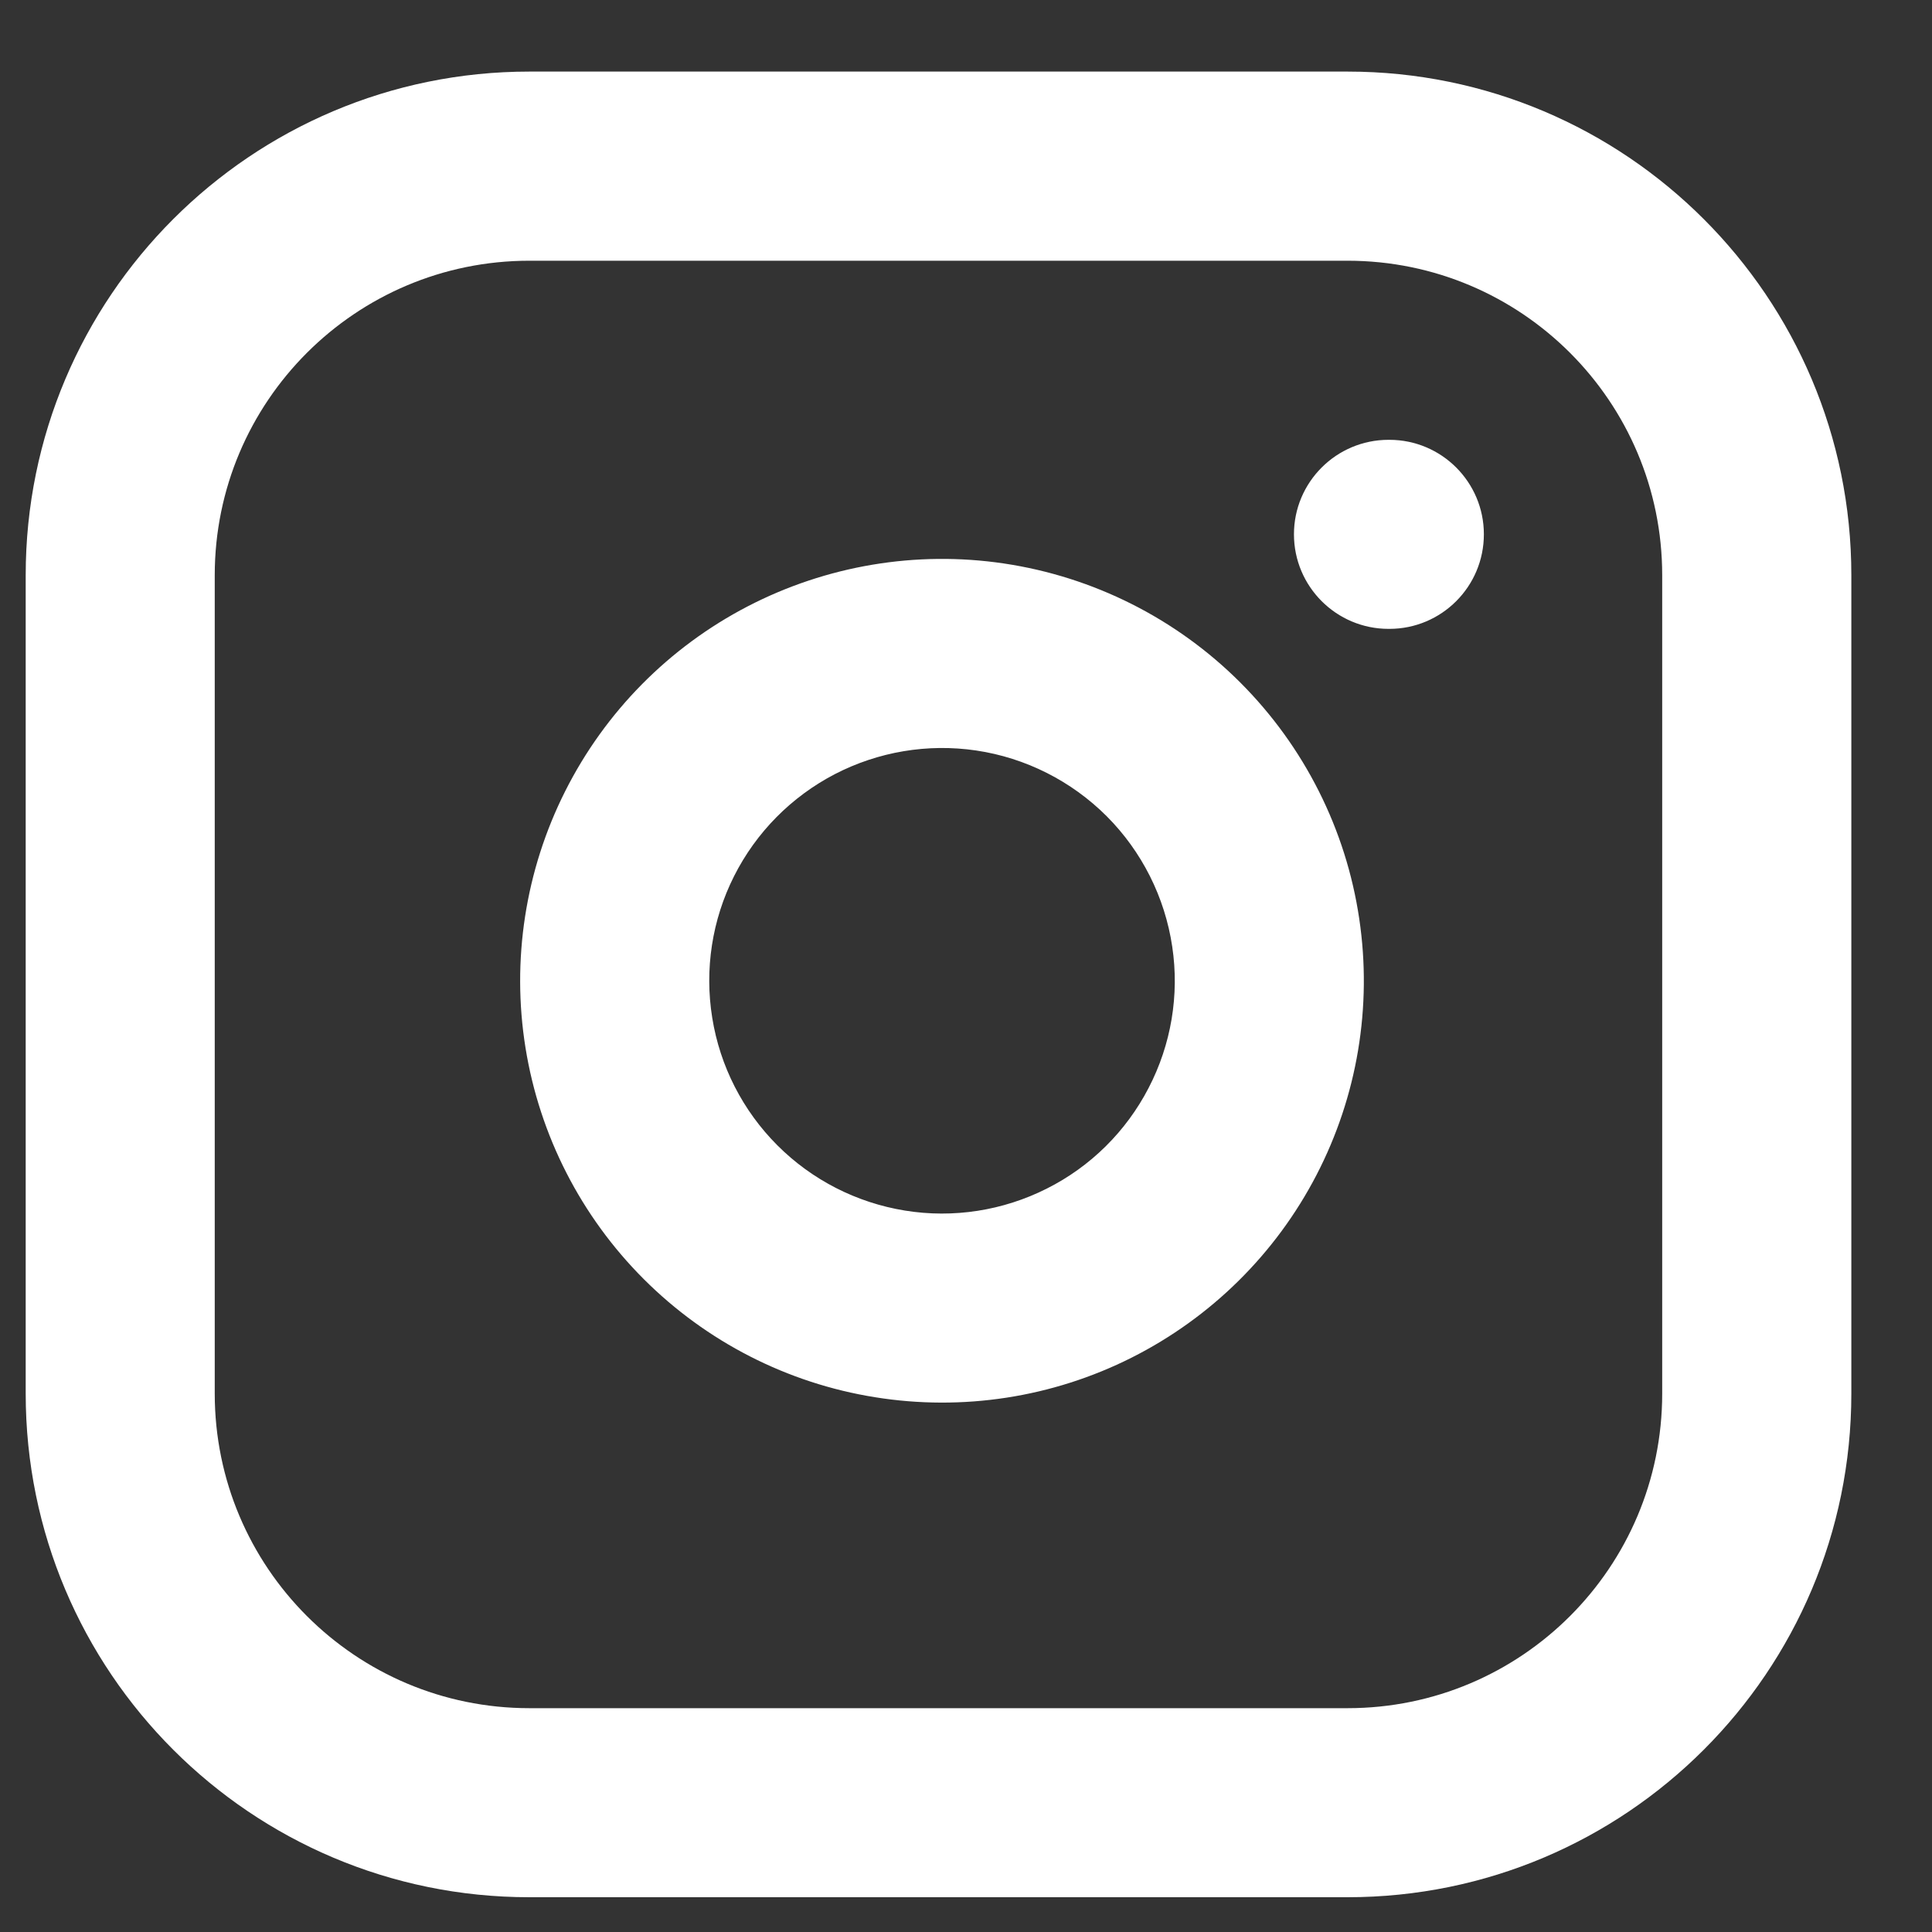 <svg width="20" height="20" viewBox="0 0 20 20" fill="none" xmlns="http://www.w3.org/2000/svg">
<rect x="0" y="0" width="20" height="20" fill="#333333" stroke="none"/>
<path fill-rule="evenodd" clip-rule="evenodd" d="M5.48 2.699C3.681 2.699 2.223 4.157 2.223 5.955V14.426C2.223 16.225 3.681 17.683 5.48 17.683H13.95C15.749 17.683 17.207 16.225 17.207 14.426V5.955C17.207 4.157 15.749 2.699 13.95 2.699H5.48ZM0.266 5.955C0.266 3.076 2.6 0.741 5.48 0.741H13.95C16.83 0.741 19.165 3.076 19.165 5.955V14.426C19.165 17.306 16.83 19.64 13.95 19.64H5.48C2.6 19.64 0.266 17.306 0.266 14.426V5.955ZM10.105 7.769C9.604 7.695 9.092 7.781 8.642 8.014C8.192 8.248 7.827 8.617 7.599 9.07C7.371 9.522 7.292 10.035 7.373 10.536C7.453 11.036 7.689 11.498 8.048 11.857C8.406 12.215 8.868 12.451 9.369 12.532C9.869 12.613 10.382 12.533 10.835 12.305C11.288 12.078 11.657 11.713 11.89 11.263C12.124 10.813 12.21 10.301 12.135 9.8C12.059 9.288 11.821 8.815 11.456 8.449C11.09 8.084 10.617 7.845 10.105 7.769ZM7.74 6.277C8.556 5.854 9.484 5.698 10.392 5.833C11.319 5.971 12.177 6.403 12.839 7.065C13.502 7.728 13.934 8.586 14.071 9.512C14.206 10.421 14.051 11.349 13.628 12.164C13.205 12.98 12.535 13.641 11.715 14.054C10.895 14.467 9.965 14.61 9.058 14.464C8.151 14.319 7.313 13.89 6.664 13.241C6.014 12.591 5.586 11.754 5.44 10.847C5.294 9.94 5.438 9.01 5.851 8.19C6.264 7.369 6.925 6.7 7.74 6.277ZM14.374 4.553C13.834 4.553 13.395 4.991 13.395 5.531C13.395 6.072 13.834 6.51 14.374 6.51H14.383C14.923 6.51 15.361 6.072 15.361 5.531C15.361 4.991 14.923 4.553 14.383 4.553H14.374Z" fill="white"/>
</svg>
